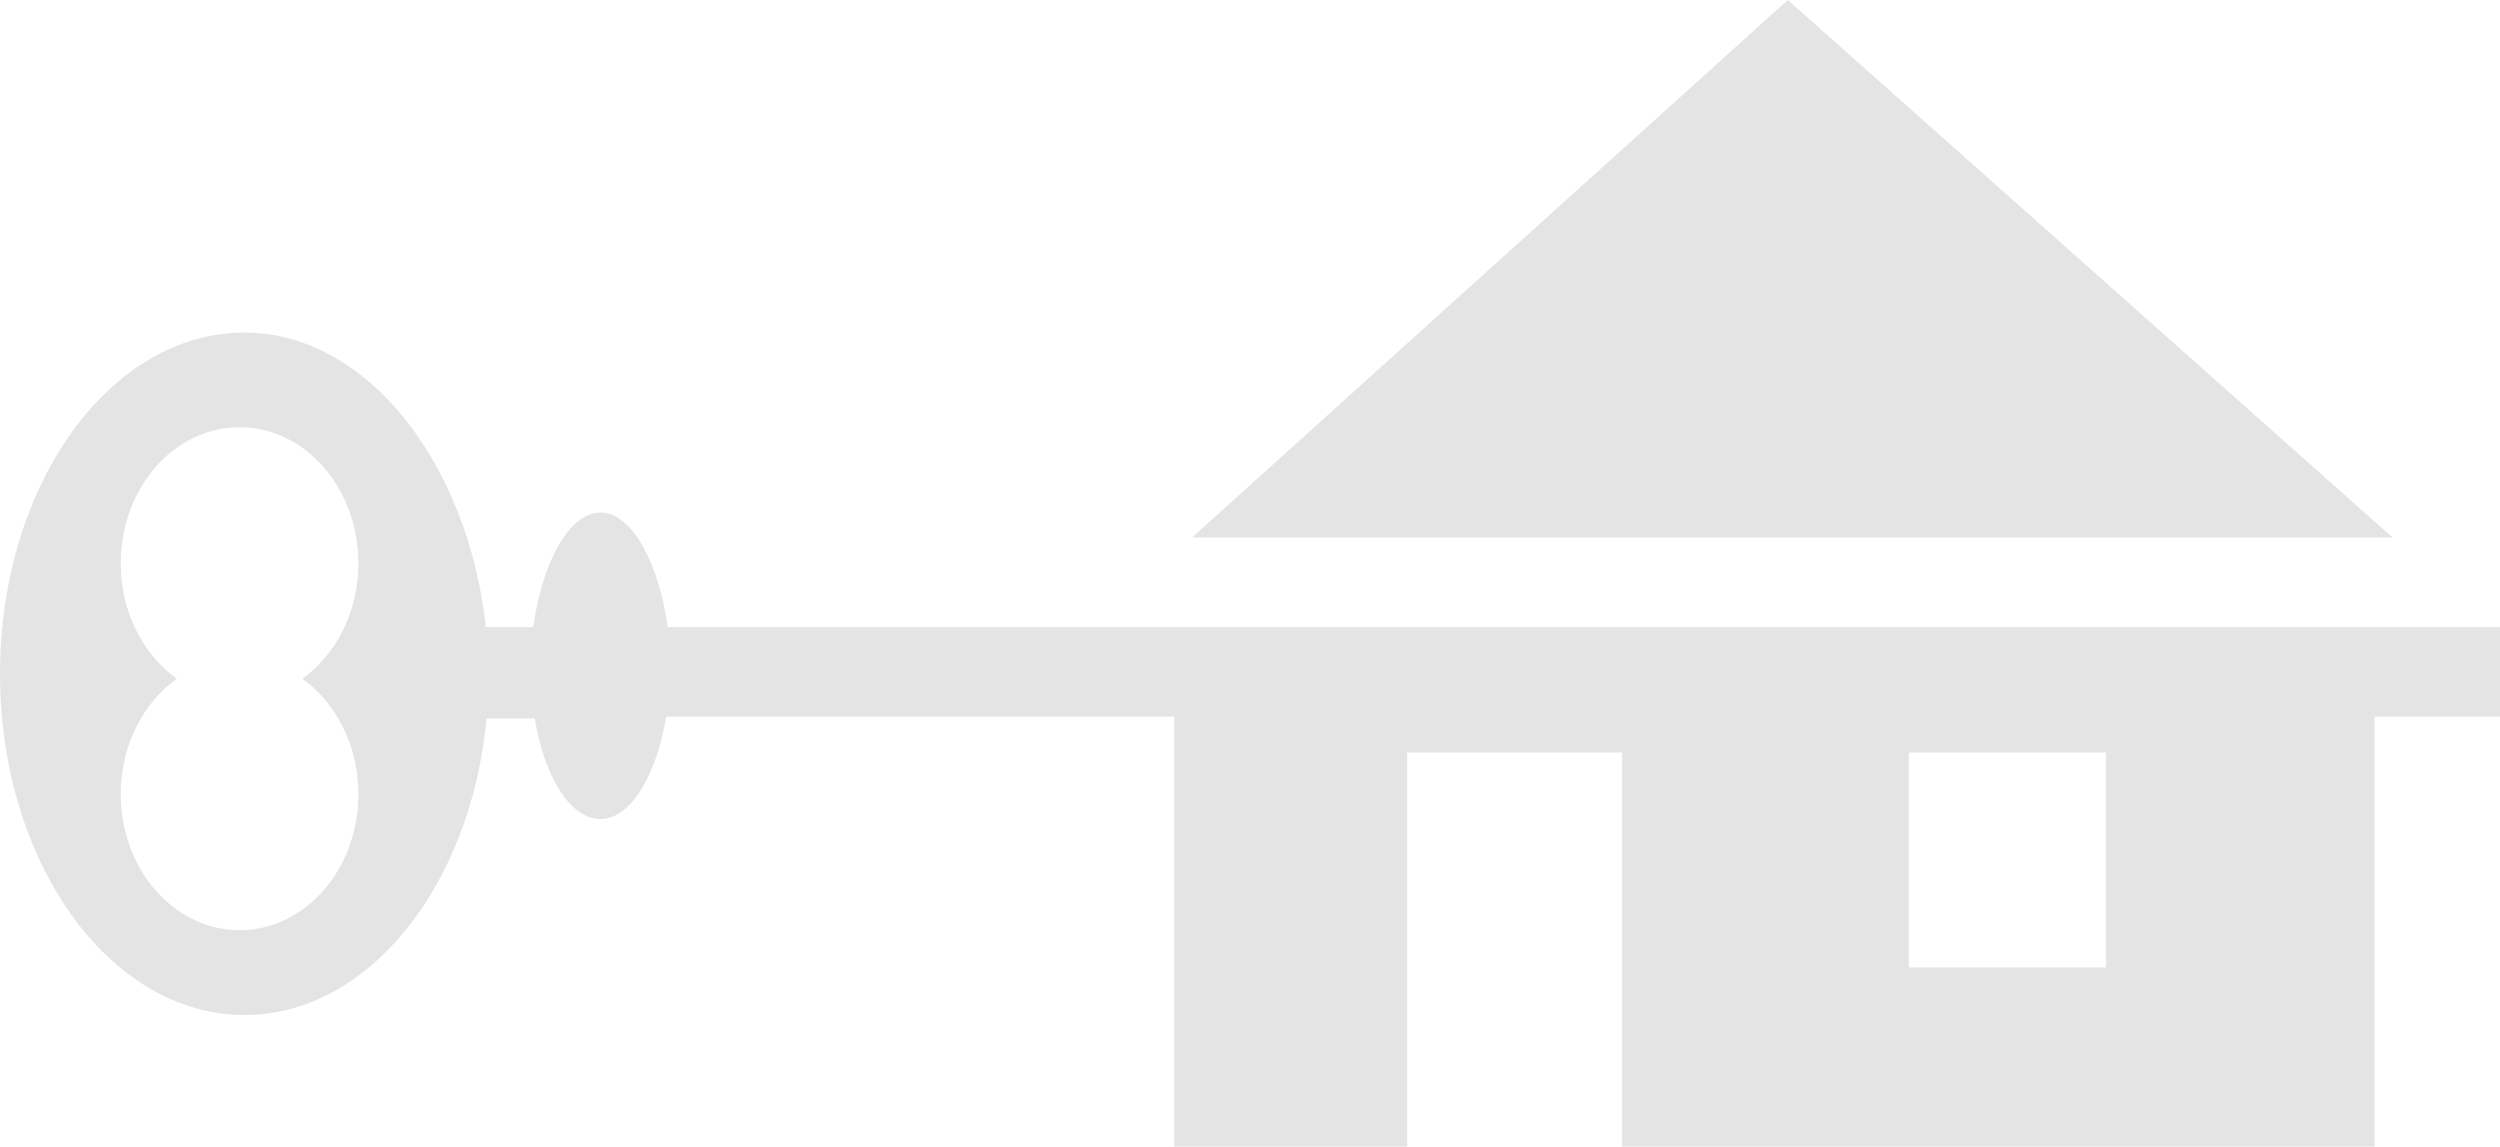 <svg xmlns="http://www.w3.org/2000/svg" width="207" height="95" viewBox="0 0 207 95">
    <g fill="none" fill-rule="evenodd">
        <path d="M-11-11h258v121H-11z"/>
        <path fill="#E4E4E4" d="M158.047 80.105h16.318V62.304h-16.318v17.8zm-138.21-3.086c-5.434 0-9.839-5.043-9.839-11.268 0-4.035 1.856-7.562 4.64-9.554-2.782-1.99-4.64-5.52-4.64-9.554 0-6.223 4.405-11.27 9.838-11.27 5.436 0 9.838 5.047 9.838 11.27 0 4.034-1.857 7.564-4.64 9.557 2.782 1.989 4.64 5.516 4.64 9.551 0 6.225-4.405 11.268-9.838 11.268zM207 51.92v7.418h-10.384v35.602h-62.304V62.304h-17.8v32.635H97.226V59.337H55.16c-.812 4.86-2.938 8.48-5.442 8.48s-4.63-3.475-5.442-8.335H40.29c-1.3 13.854-9.772 24.561-20.049 24.561C9.062 84.043 0 71.393 0 55.79c0-15.605 9.062-28.254 20.241-28.254 10.135 0 18.508 10.812 19.987 24.385h3.93c.71-5.25 2.93-9.484 5.56-9.484 2.63 0 4.851 4.234 5.559 9.484H207zM148.03 0l50.07 44.503-99.39-.006L148.03 0z"/>
    </g>
</svg>
